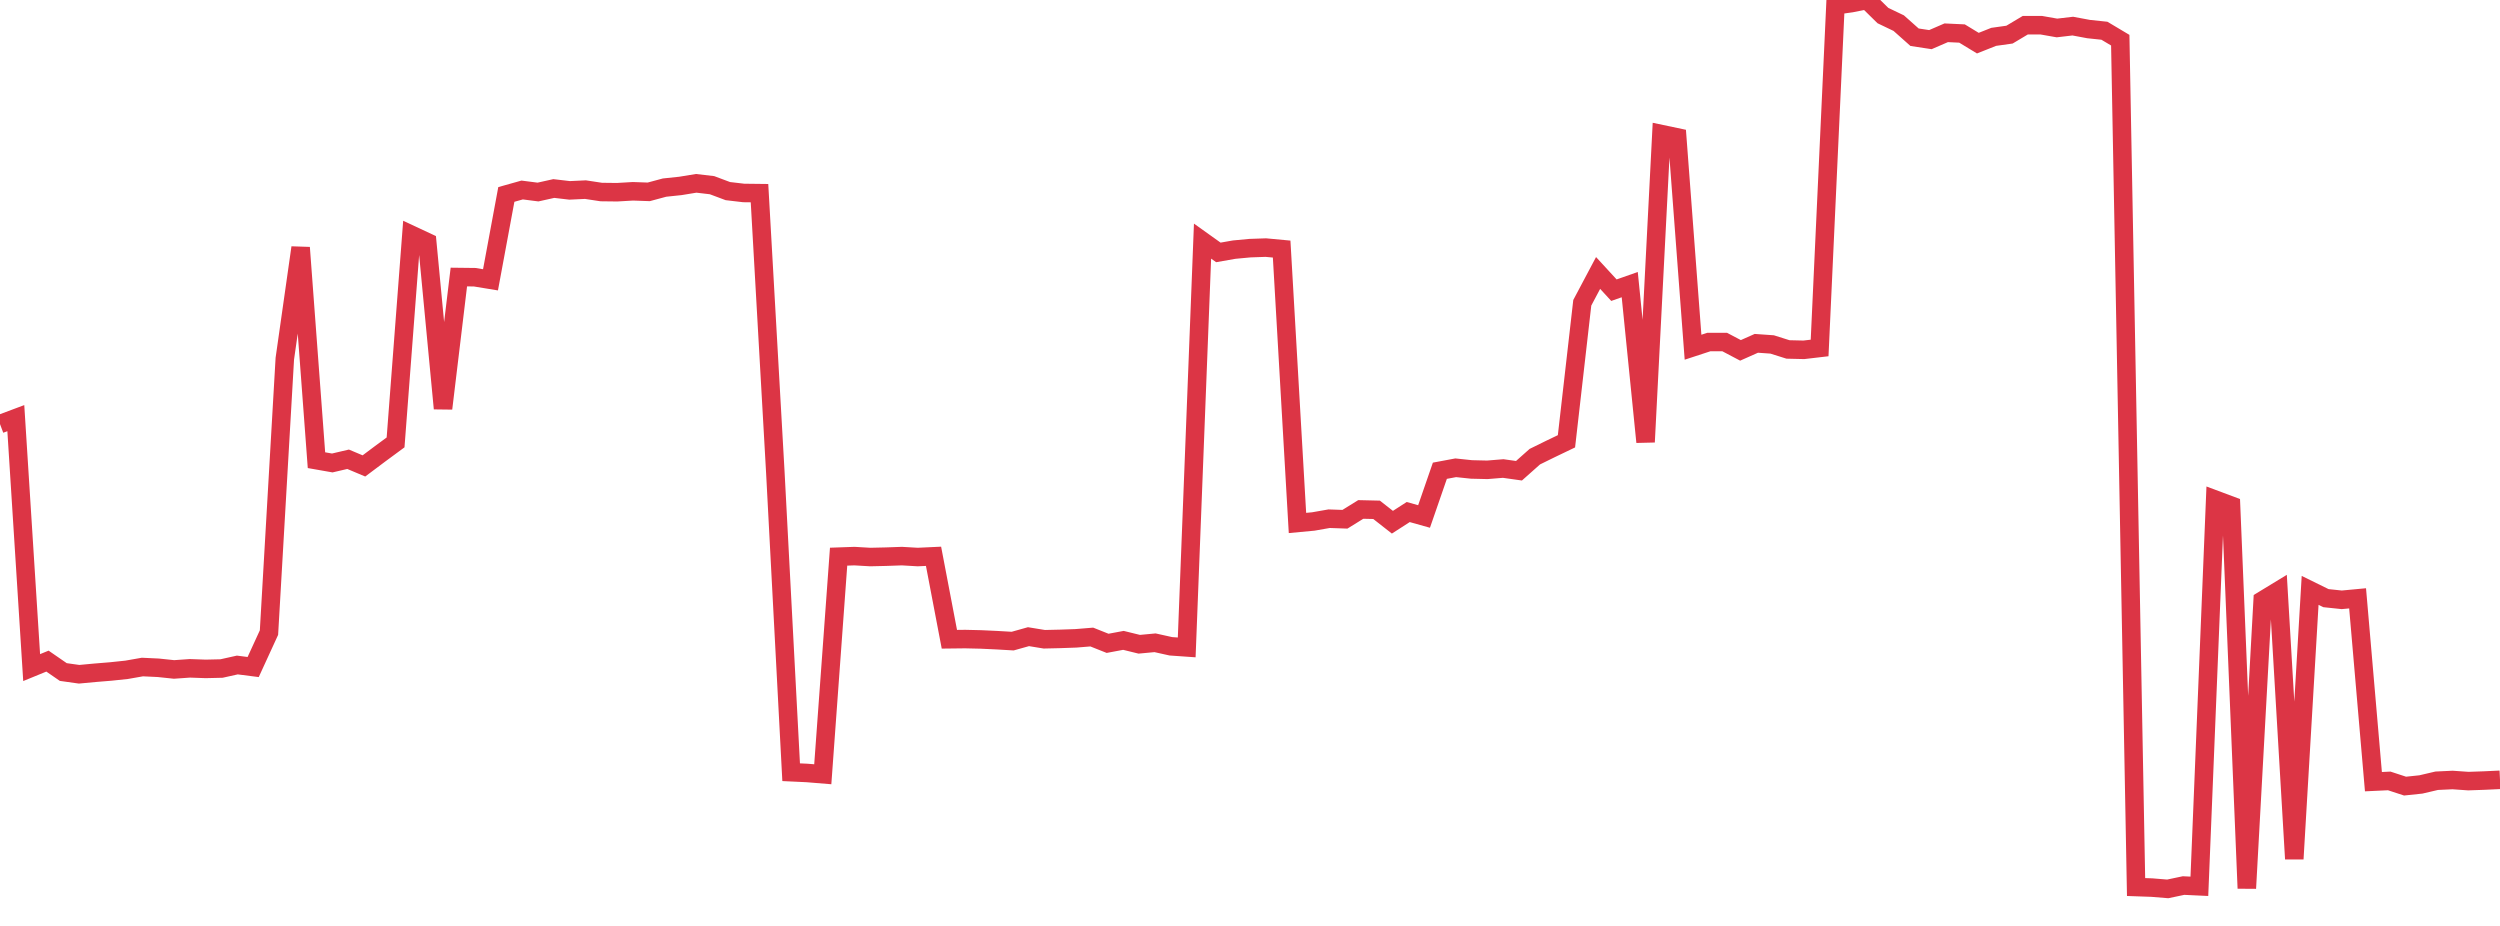<?xml version="1.0" standalone="no"?>
<!DOCTYPE svg PUBLIC "-//W3C//DTD SVG 1.1//EN" "http://www.w3.org/Graphics/SVG/1.1/DTD/svg11.dtd">
<svg width="135" height="50" viewBox="0 0 135 50" preserveAspectRatio="none" class="sparkline" xmlns="http://www.w3.org/2000/svg"
xmlns:xlink="http://www.w3.org/1999/xlink"><path  class="sparkline--line" d="M 0 22.9 L 0 22.9 L 0.854 22.58 L 1.709 36.05 L 2.563 35.7 L 3.418 36.29 L 4.272 36.41 L 5.127 36.33 L 5.981 36.26 L 6.835 36.17 L 7.69 36.02 L 8.544 36.06 L 9.399 36.15 L 10.253 36.09 L 11.108 36.12 L 11.962 36.1 L 12.816 35.91 L 13.671 36.02 L 14.525 34.16 L 15.38 19.37 L 16.234 13.37 L 17.089 24.85 L 17.943 25 L 18.797 24.8 L 19.652 25.16 L 20.506 24.52 L 21.361 23.89 L 22.215 12.68 L 23.07 13.08 L 23.924 22.06 L 24.778 14.96 L 25.633 14.97 L 26.487 15.11 L 27.342 10.5 L 28.196 10.26 L 29.051 10.37 L 29.905 10.18 L 30.759 10.28 L 31.614 10.24 L 32.468 10.37 L 33.323 10.38 L 34.177 10.33 L 35.032 10.36 L 35.886 10.13 L 36.741 10.04 L 37.595 9.9 L 38.449 10 L 39.304 10.32 L 40.158 10.42 L 41.013 10.43 L 41.867 25.49 L 42.722 41.7 L 43.576 41.74 L 44.43 41.81 L 45.285 30.06 L 46.139 30.03 L 46.994 30.08 L 47.848 30.06 L 48.703 30.03 L 49.557 30.08 L 50.411 30.04 L 51.266 34.52 L 52.12 34.51 L 52.975 34.53 L 53.829 34.57 L 54.684 34.62 L 55.538 34.38 L 56.392 34.52 L 57.247 34.5 L 58.101 34.47 L 58.956 34.4 L 59.81 34.74 L 60.665 34.58 L 61.519 34.79 L 62.373 34.71 L 63.228 34.9 L 64.082 34.96 L 64.937 13.02 L 65.791 13.63 L 66.646 13.48 L 67.5 13.4 L 68.354 13.37 L 69.209 13.45 L 70.063 28.24 L 70.918 28.16 L 71.772 28.01 L 72.627 28.04 L 73.481 27.51 L 74.335 27.53 L 75.19 28.2 L 76.044 27.65 L 76.899 27.89 L 77.753 25.42 L 78.608 25.26 L 79.462 25.35 L 80.316 25.37 L 81.171 25.3 L 82.025 25.42 L 82.88 24.66 L 83.734 24.24 L 84.589 23.83 L 85.443 16.35 L 86.297 14.74 L 87.152 15.67 L 88.006 15.37 L 88.861 23.87 L 89.715 7.24 L 90.57 7.42 L 91.424 18.75 L 92.278 18.47 L 93.133 18.47 L 93.987 18.92 L 94.842 18.54 L 95.696 18.6 L 96.551 18.87 L 97.405 18.89 L 98.259 18.79 L 99.114 0.29 L 99.968 0.17 L 100.823 0 L 101.677 0.84 L 102.532 1.25 L 103.386 2.01 L 104.241 2.14 L 105.095 1.77 L 105.949 1.81 L 106.804 2.33 L 107.658 1.99 L 108.513 1.87 L 109.367 1.36 L 110.222 1.36 L 111.076 1.51 L 111.93 1.41 L 112.785 1.57 L 113.639 1.66 L 114.494 2.17 L 115.348 47.9 L 116.203 47.93 L 117.057 48 L 117.911 47.82 L 118.766 47.86 L 119.62 26.98 L 120.475 27.3 L 121.329 47.97 L 122.184 32.42 L 123.038 31.9 L 123.892 46.38 L 124.747 31.88 L 125.601 32.3 L 126.456 32.39 L 127.31 32.31 L 128.165 42.21 L 129.019 42.17 L 129.873 42.45 L 130.728 42.36 L 131.582 42.16 L 132.437 42.12 L 133.291 42.18 L 134.146 42.15 L 135 42.11" fill="none" stroke-width="1" stroke="#dc3545"></path></svg>